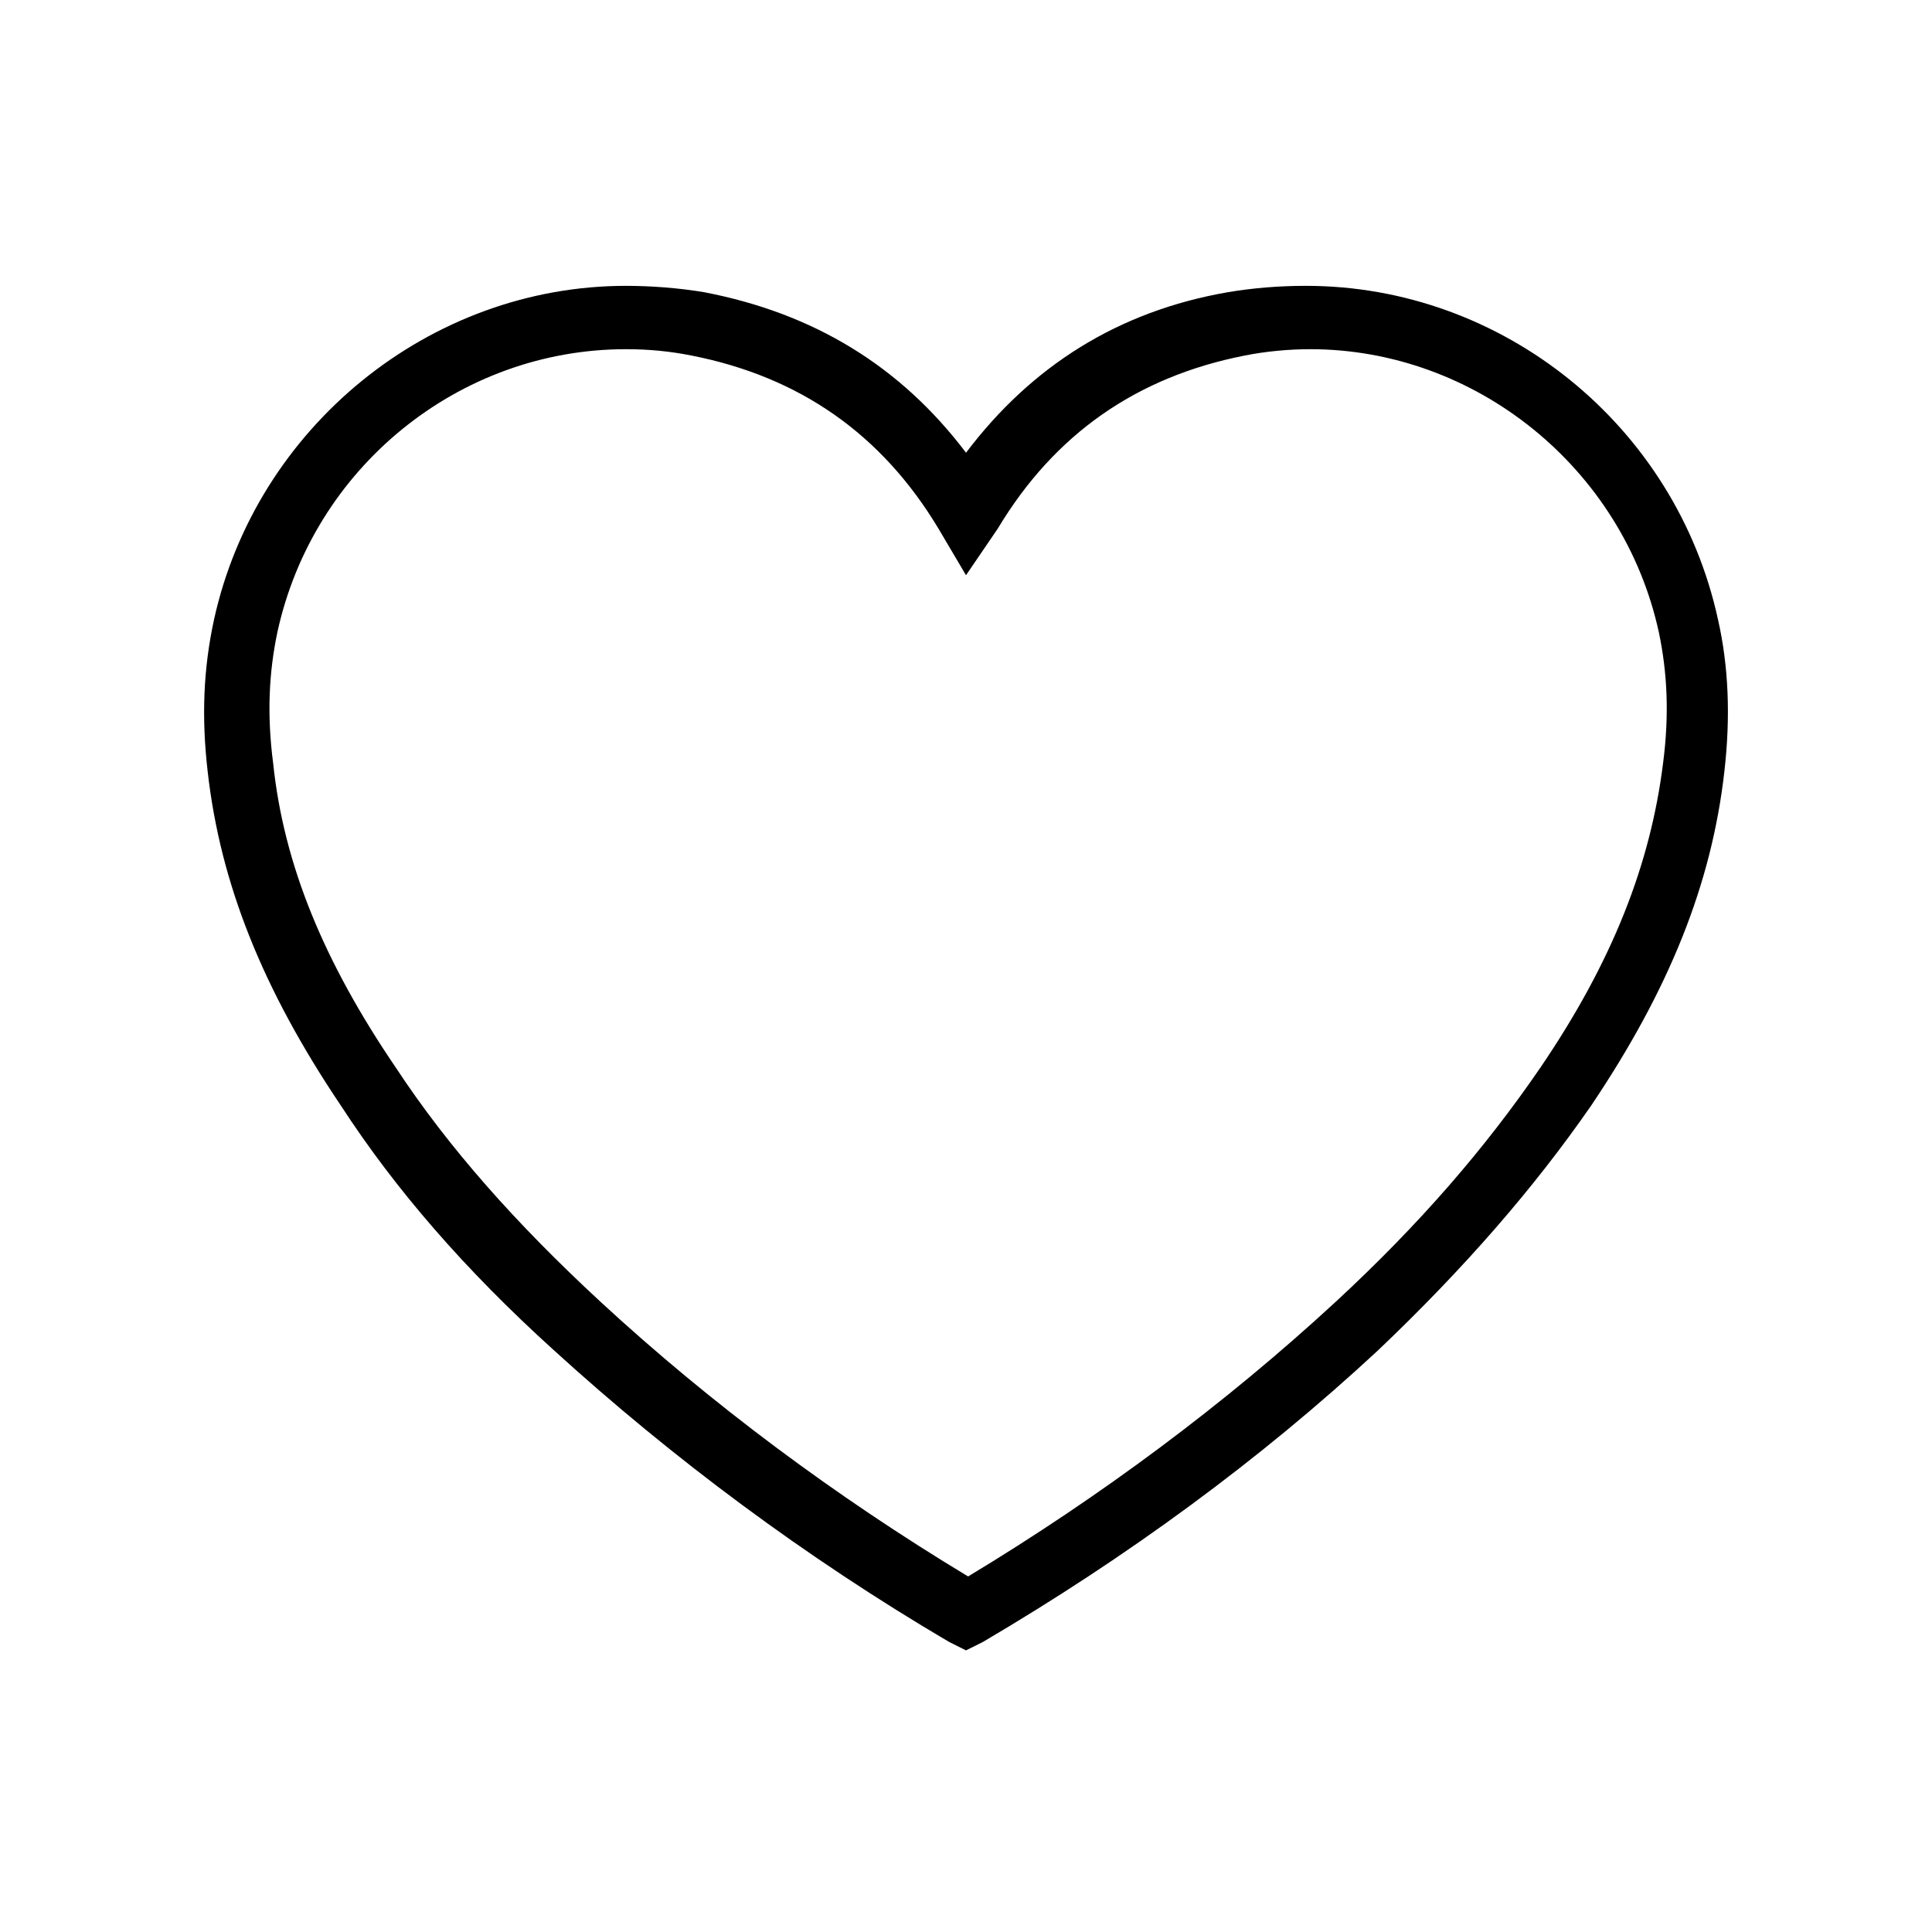 <?xml version="1.0" encoding="UTF-8"?>
<!-- Uploaded to: ICON Repo, www.iconrepo.com, Generator: ICON Repo Mixer Tools -->
<svg fill="#000000" width="800px" height="800px" version="1.1" viewBox="144 144 512 512" xmlns="http://www.w3.org/2000/svg">
 <path d="m400 581.37-4.477-2.238c-38.066-22.391-73.332-48.703-104.68-77.25-23.512-21.273-41.984-42.543-56.539-64.934-20.711-30.789-31.906-58.777-35.266-88.445-1.68-14.555-1.121-27.43 1.68-40.305 11.195-50.941 57.098-88.445 109.16-88.445 6.719 0 13.996 0.559 20.711 1.68 29.109 5.598 52.059 19.594 69.414 42.543 17.352-22.953 40.305-37.504 69.414-42.543 6.719-1.121 13.434-1.68 20.711-1.68 52.059 0 97.965 36.945 109.16 88.445 2.801 12.316 3.359 25.75 1.68 40.305-3.359 29.668-14.555 57.656-35.266 88.445-15.113 21.832-33.586 43.105-56.539 64.934-31.348 29.109-66.613 54.859-104.68 77.25zm-90.129-344.83c-44.223 0-82.848 31.348-92.363 75.012-2.238 10.637-2.801 21.832-1.121 34.707 2.801 26.871 13.434 52.621 32.469 80.609 13.996 21.273 31.906 41.426 54.301 62.137 29.109 26.871 62.137 51.5 97.402 72.773 35.266-21.273 68.293-45.902 97.402-72.773 22.391-20.711 39.746-40.863 54.301-62.137 19.031-27.988 29.109-53.738 32.469-80.609 1.68-12.875 1.121-24.07-1.121-34.707-9.516-43.664-48.703-75.012-92.363-75.012-5.598 0-11.754 0.559-17.352 1.68-28.551 5.598-50.383 20.711-65.496 45.902l-8.398 12.316-7.277-12.316c-15.113-25.191-36.945-40.305-65.496-45.902-5.598-1.117-11.195-1.68-17.355-1.68z"/>
</svg>